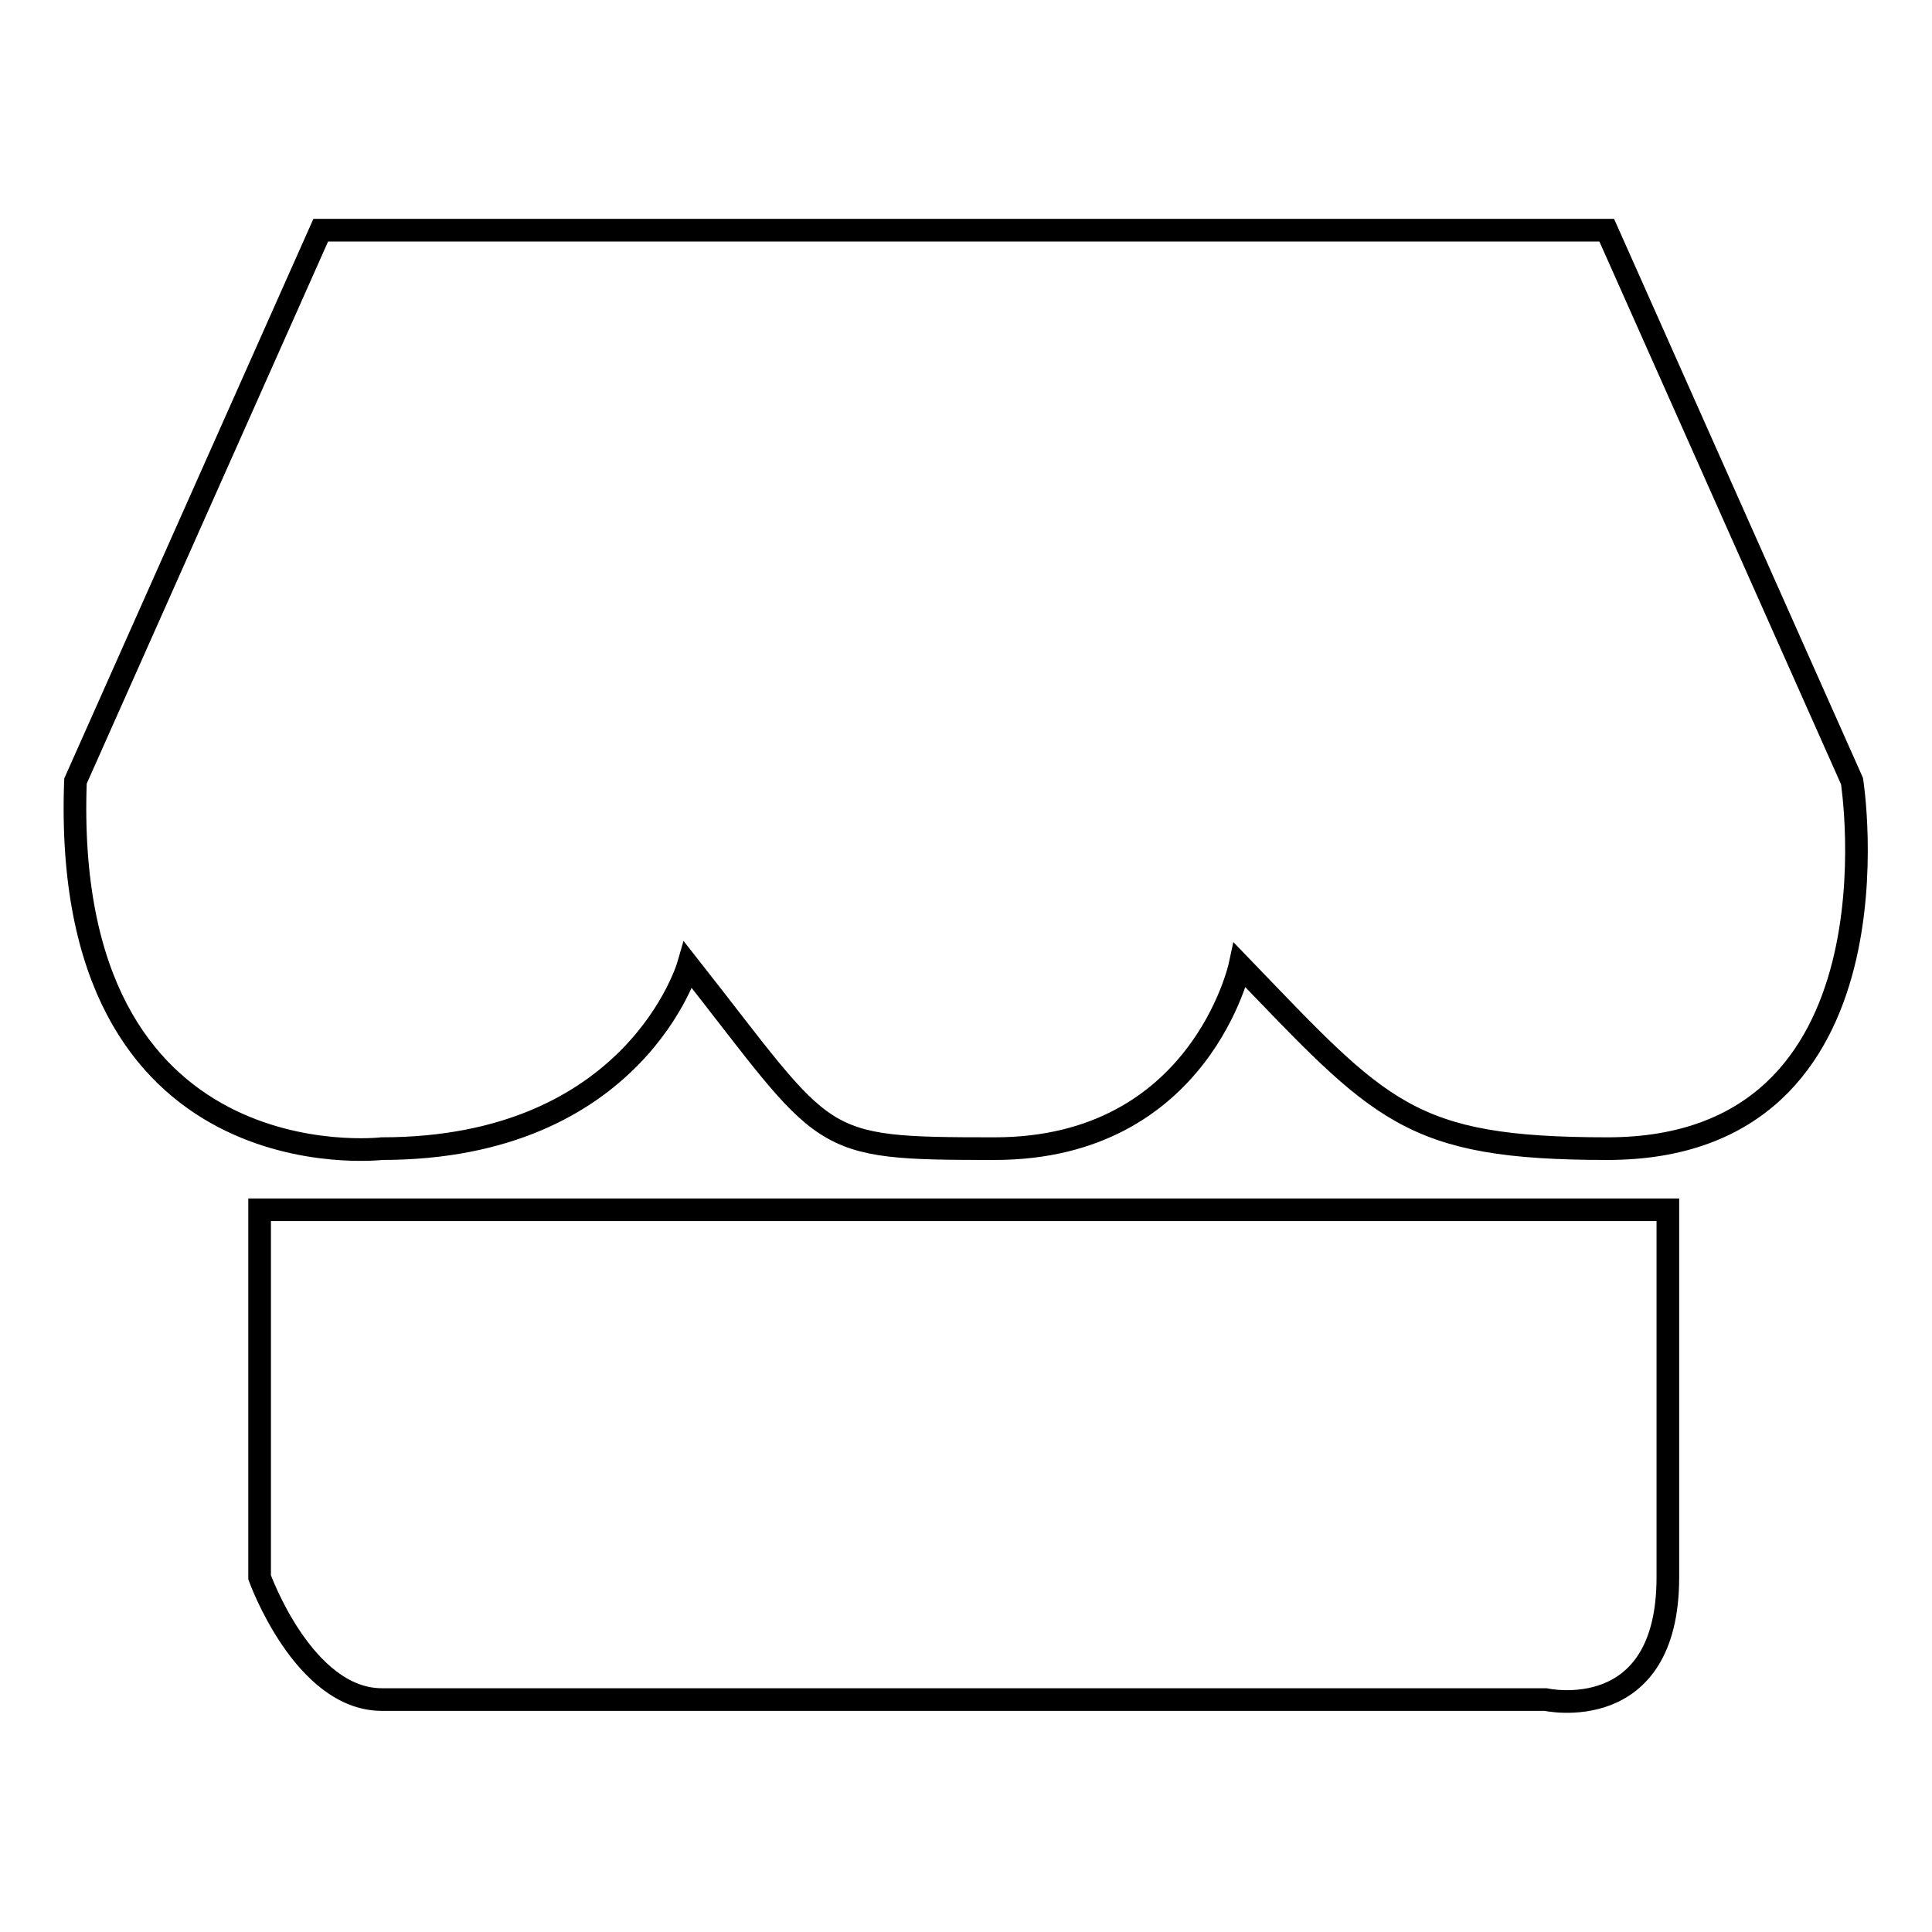 <?xml version="1.0" encoding="utf-8"?>
<!-- Svg Vector Icons : http://www.onlinewebfonts.com/icon -->
<!DOCTYPE svg PUBLIC "-//W3C//DTD SVG 1.1//EN" "http://www.w3.org/Graphics/SVG/1.1/DTD/svg11.dtd">
<svg version="1.1" xmlns="http://www.w3.org/2000/svg" xmlns:xlink="http://www.w3.org/1999/xlink" x="0px" y="0px" viewBox="0 0 256 256" enable-background="new 0 0 256 256" xml:space="preserve">
<g><g><path stroke-width="3" fill-opacity="0" stroke="#000000"  d="M34.4,209c0,0,5.8,16.2,16.2,16.2s154.2,0,154.2,0s16.2,3.6,16.2-16.2c0-19.8,0-48.7,0-48.7H34.4V209z M245.4,103.5l-32.5-73H42.5l-32.5,73c-2,53.7,40.6,48.7,40.6,48.7c33.6,0,40.6-24.3,40.6-24.3c18.8,23.9,16.5,24.3,40.6,24.3c27.3,0,32.5-24.3,32.5-24.3c18.7,19.4,22.3,24.3,48.7,24.3C253.1,152.2,245.4,103.5,245.4,103.5z"/></g></g>
</svg>